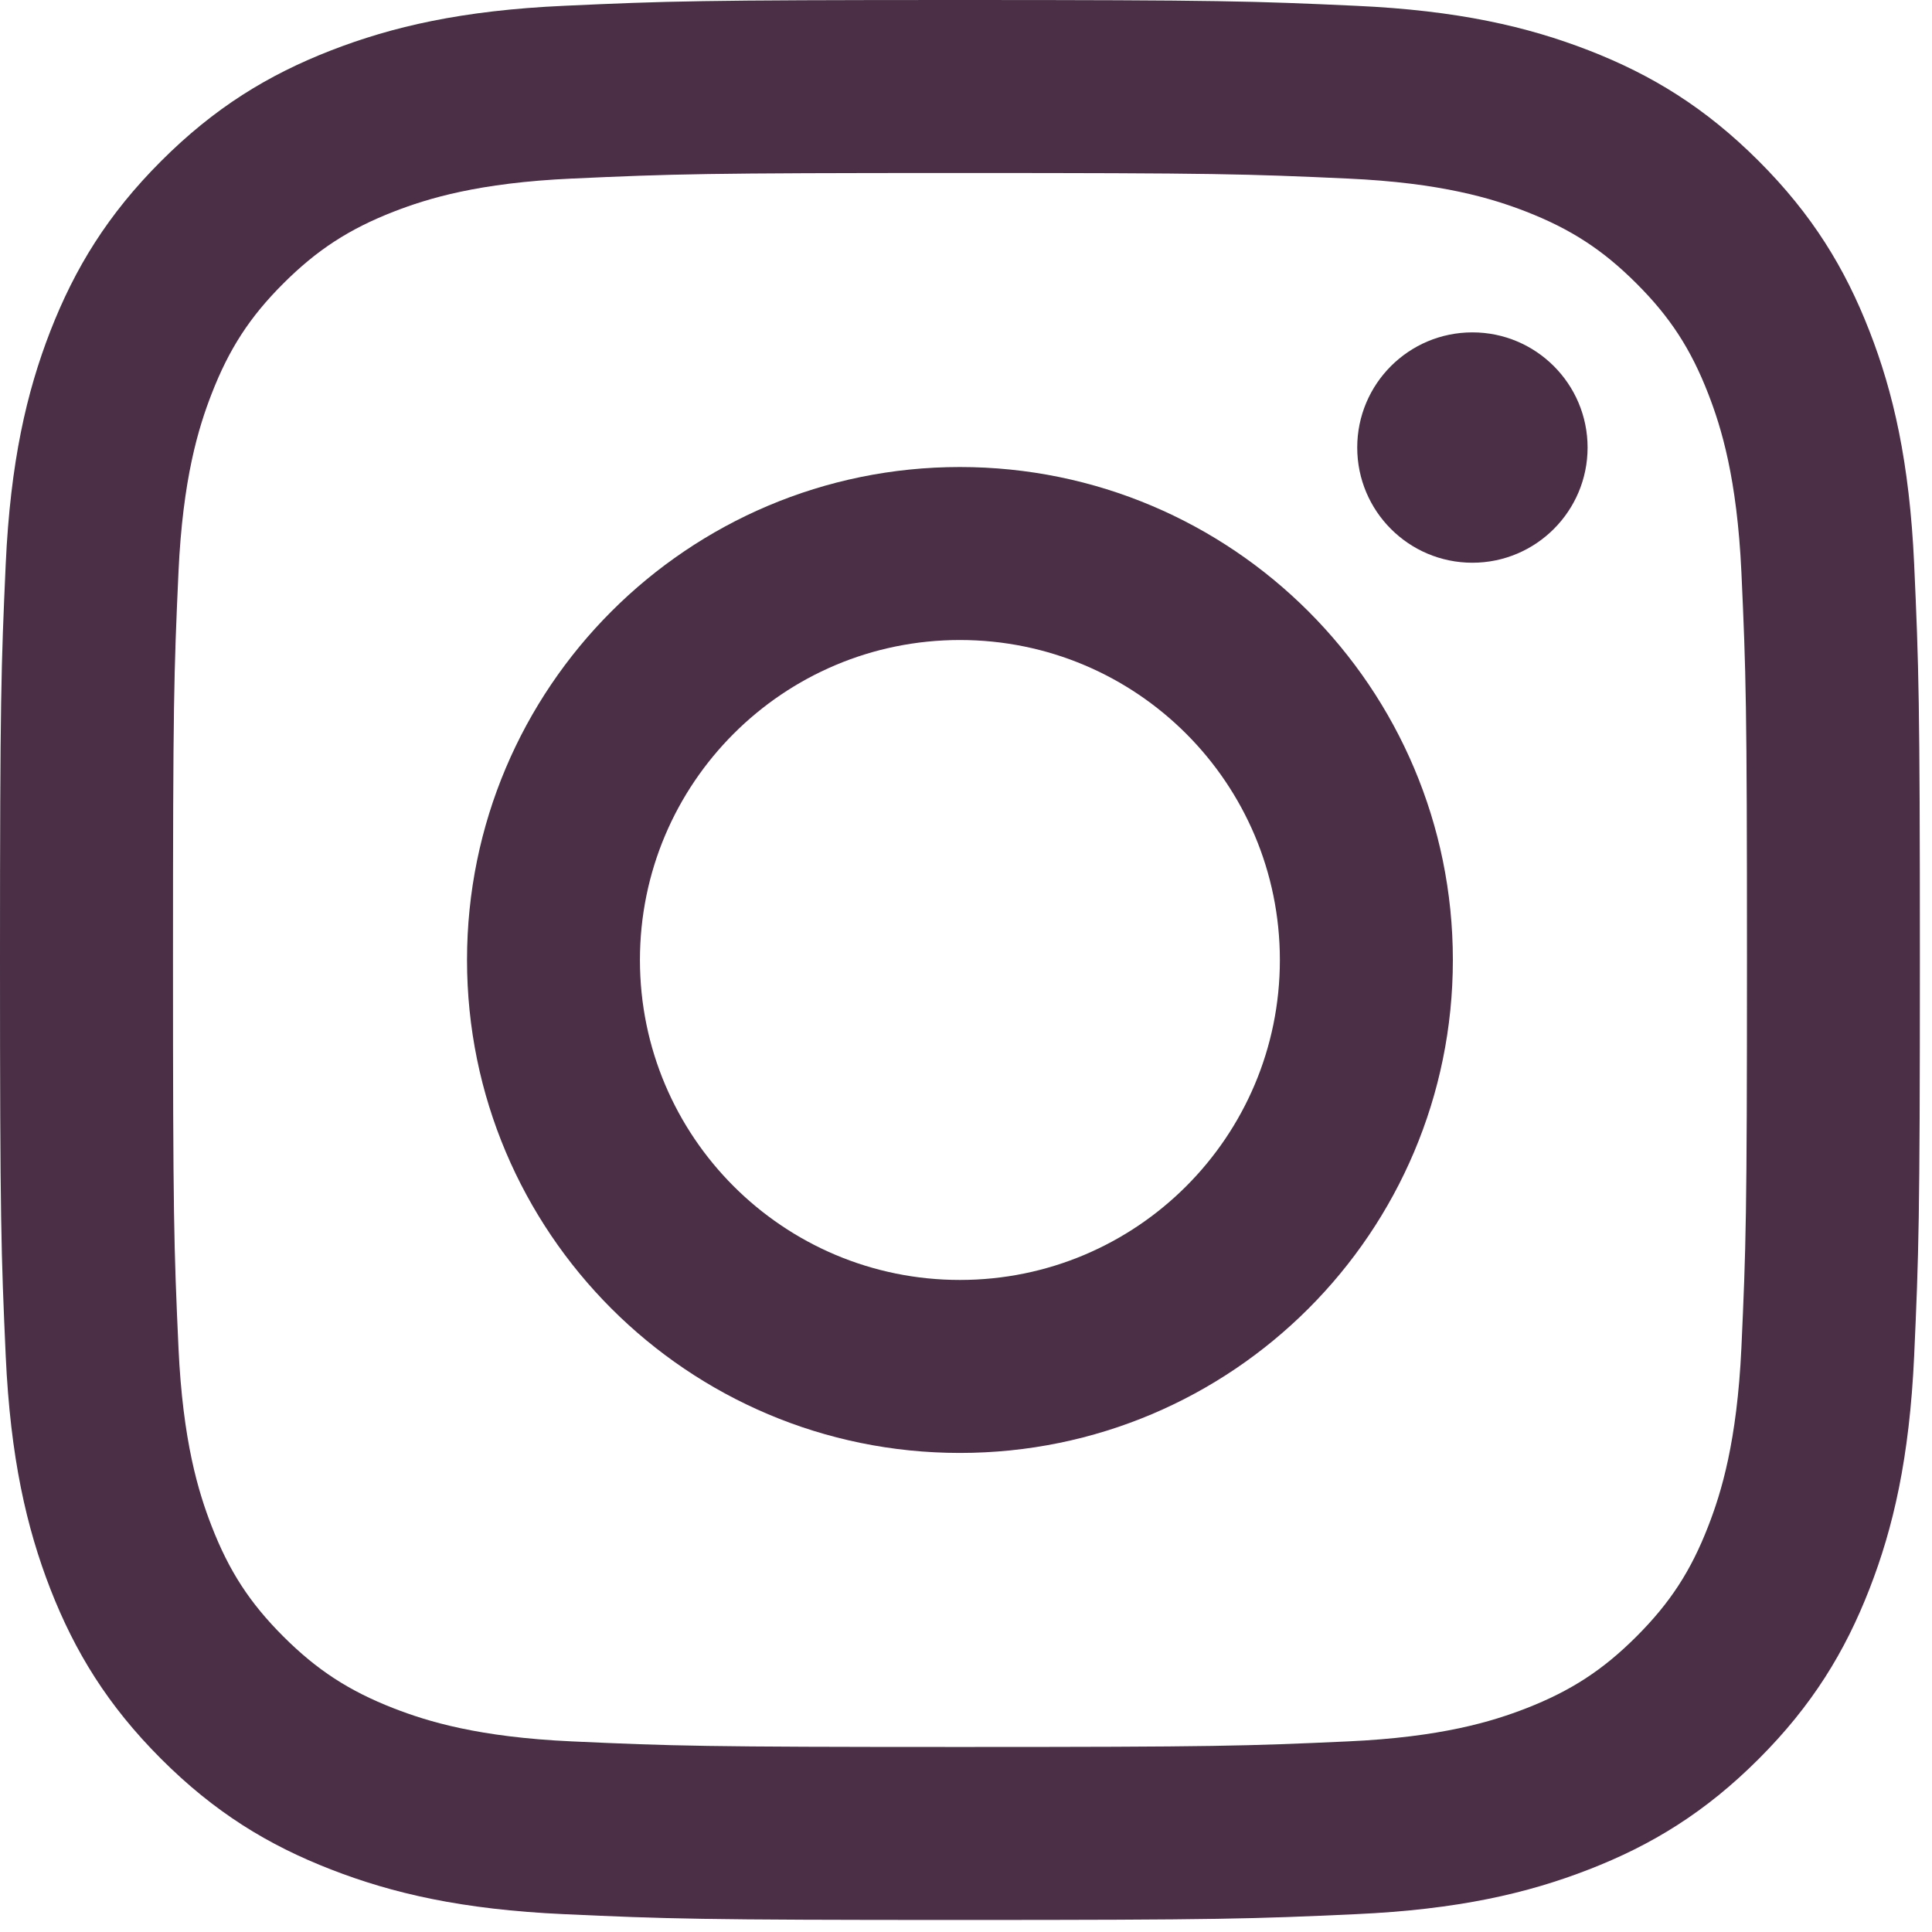 <?xml version="1.0" encoding="UTF-8"?>
<svg width="26px" height="26px" viewBox="0 0 26 26" version="1.1" xmlns="http://www.w3.org/2000/svg" xmlns:xlink="http://www.w3.org/1999/xlink">
    <title>icon/social/instagram</title>
    <g id="Page-1" stroke="none" stroke-width="1" fill="none" fill-rule="evenodd">
        <g id="Post-Page" transform="translate(-756, -1830)" fill="#4A2F46">
            <g id="Socials" transform="translate(718, 1829)">
                <g id="icon/social/instagram" transform="translate(38, 1)">
                    <path d="M12.918,0 C9.41,0 8.97,0.015 7.592,0.078 C6.216,0.14 5.278,0.359 4.456,0.678 C3.607,1.008 2.886,1.45 2.168,2.168 C1.45,2.886 1.008,3.608 0.677,4.457 C0.358,5.278 0.14,6.218 0.077,7.592 C0.015,8.97 0,9.411 0,12.92 C0,16.427 0.015,16.868 0.077,18.246 C0.14,19.62 0.358,20.56 0.677,21.382 C1.008,22.23 1.45,22.952 2.168,23.67 C2.886,24.388 3.607,24.83 4.456,25.159 C5.278,25.479 6.216,25.698 7.592,25.76 C8.97,25.823 9.41,25.838 12.918,25.838 C16.427,25.838 16.867,25.823 18.245,25.76 C19.62,25.698 20.559,25.479 21.381,25.159 C22.23,24.83 22.951,24.388 23.669,23.67 C24.387,22.952 24.829,22.23 25.159,21.382 C25.479,20.56 25.697,19.62 25.76,18.246 C25.822,16.868 25.837,16.427 25.837,12.92 C25.837,9.411 25.822,8.97 25.76,7.592 C25.697,6.218 25.479,5.278 25.159,4.457 C24.829,3.608 24.387,2.886 23.669,2.168 C22.951,1.45 22.23,1.008 21.381,0.678 C20.559,0.359 19.62,0.14 18.245,0.078 C16.867,0.015 16.427,0 12.918,0 M12.918,2.328 C16.368,2.328 16.776,2.341 18.138,2.403 C19.398,2.46 20.082,2.671 20.538,2.848 C21.14,3.083 21.571,3.363 22.023,3.815 C22.475,4.266 22.755,4.697 22.989,5.3 C23.166,5.755 23.376,6.439 23.435,7.698 C23.497,9.06 23.51,9.469 23.51,12.92 C23.51,16.369 23.497,16.777 23.435,18.139 C23.376,19.398 23.166,20.083 22.989,20.538 C22.755,21.142 22.475,21.571 22.023,22.023 C21.571,22.475 21.14,22.755 20.538,22.99 C20.082,23.167 19.398,23.378 18.138,23.435 C16.776,23.497 16.368,23.51 12.918,23.51 C9.469,23.51 9.06,23.497 7.698,23.435 C6.438,23.378 5.755,23.167 5.299,22.99 C4.696,22.755 4.266,22.475 3.813,22.023 C3.361,21.571 3.082,21.142 2.848,20.538 C2.671,20.083 2.46,19.398 2.402,18.139 C2.34,16.777 2.328,16.369 2.328,12.92 C2.328,9.469 2.34,9.06 2.402,7.698 C2.46,6.439 2.671,5.755 2.848,5.3 C3.082,4.697 3.361,4.266 3.813,3.815 C4.266,3.363 4.696,3.083 5.299,2.848 C5.755,2.671 6.438,2.46 7.698,2.403 C9.06,2.341 9.469,2.328 12.918,2.328" id="Fill-1"></path>
                    <path d="M12.918,17.225 C10.54,17.225 8.612,15.298 8.612,12.919 C8.612,10.541 10.54,8.613 12.918,8.613 C15.297,8.613 17.224,10.541 17.224,12.919 C17.224,15.298 15.297,17.225 12.918,17.225 M12.918,6.285 C9.255,6.285 6.285,9.256 6.285,12.919 C6.285,16.583 9.255,19.553 12.918,19.553 C16.582,19.553 19.552,16.583 19.552,12.919 C19.552,9.256 16.582,6.285 12.918,6.285" id="Fill-4"></path>
                    <path d="M21.365,6.023 C21.365,6.878 20.67,7.573 19.815,7.573 C18.958,7.573 18.265,6.878 18.265,6.023 C18.265,5.167 18.958,4.473 19.815,4.473 C20.67,4.473 21.365,5.167 21.365,6.023" id="Fill-6"></path>
                </g>
            </g>
        </g>
    </g>
</svg>
